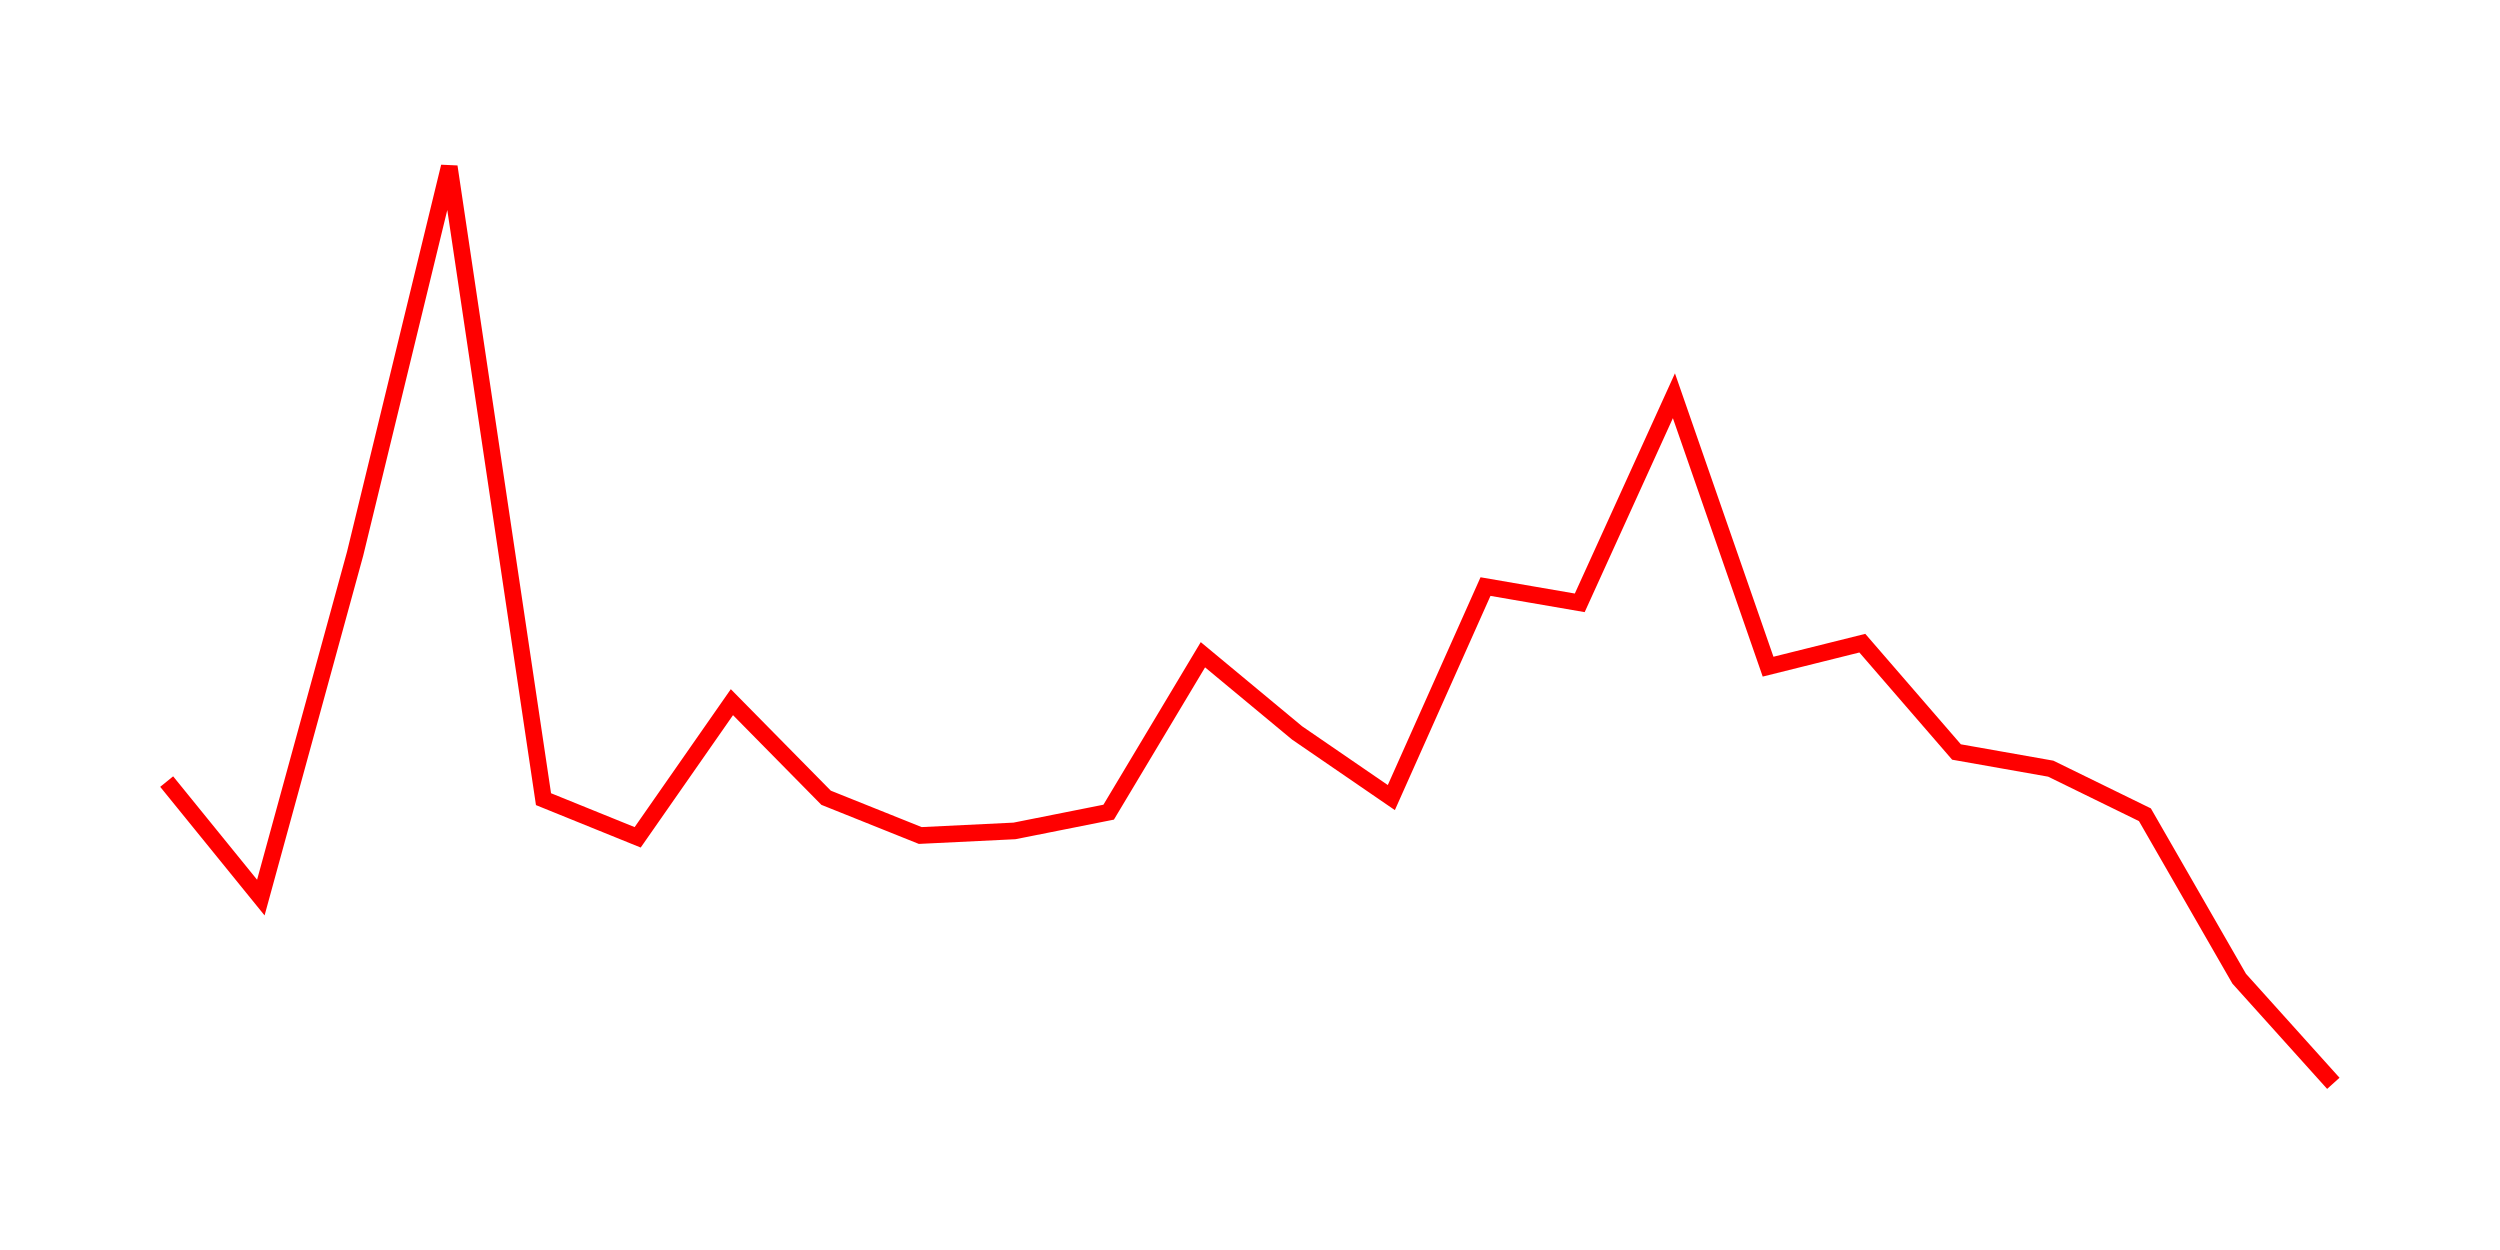<svg width="300.0" height="150.0" xmlns="http://www.w3.org/2000/svg">
<polyline fill="none" stroke="red" stroke-width="2" points="20.00,93.79 31.30,107.71 42.61,66.46 53.91,20.00 65.22,95.90 76.52,100.48 87.83,84.26 99.13,95.73 110.43,100.26 121.74,99.71 133.04,97.46 144.35,78.57 155.65,87.95 166.96,95.71 178.26,70.39 189.57,72.34 200.87,47.49 212.17,80.00 223.48,77.18 234.78,90.24 246.09,92.24 257.39,97.77 268.70,117.44 280.00,130.00 " />
</svg>
